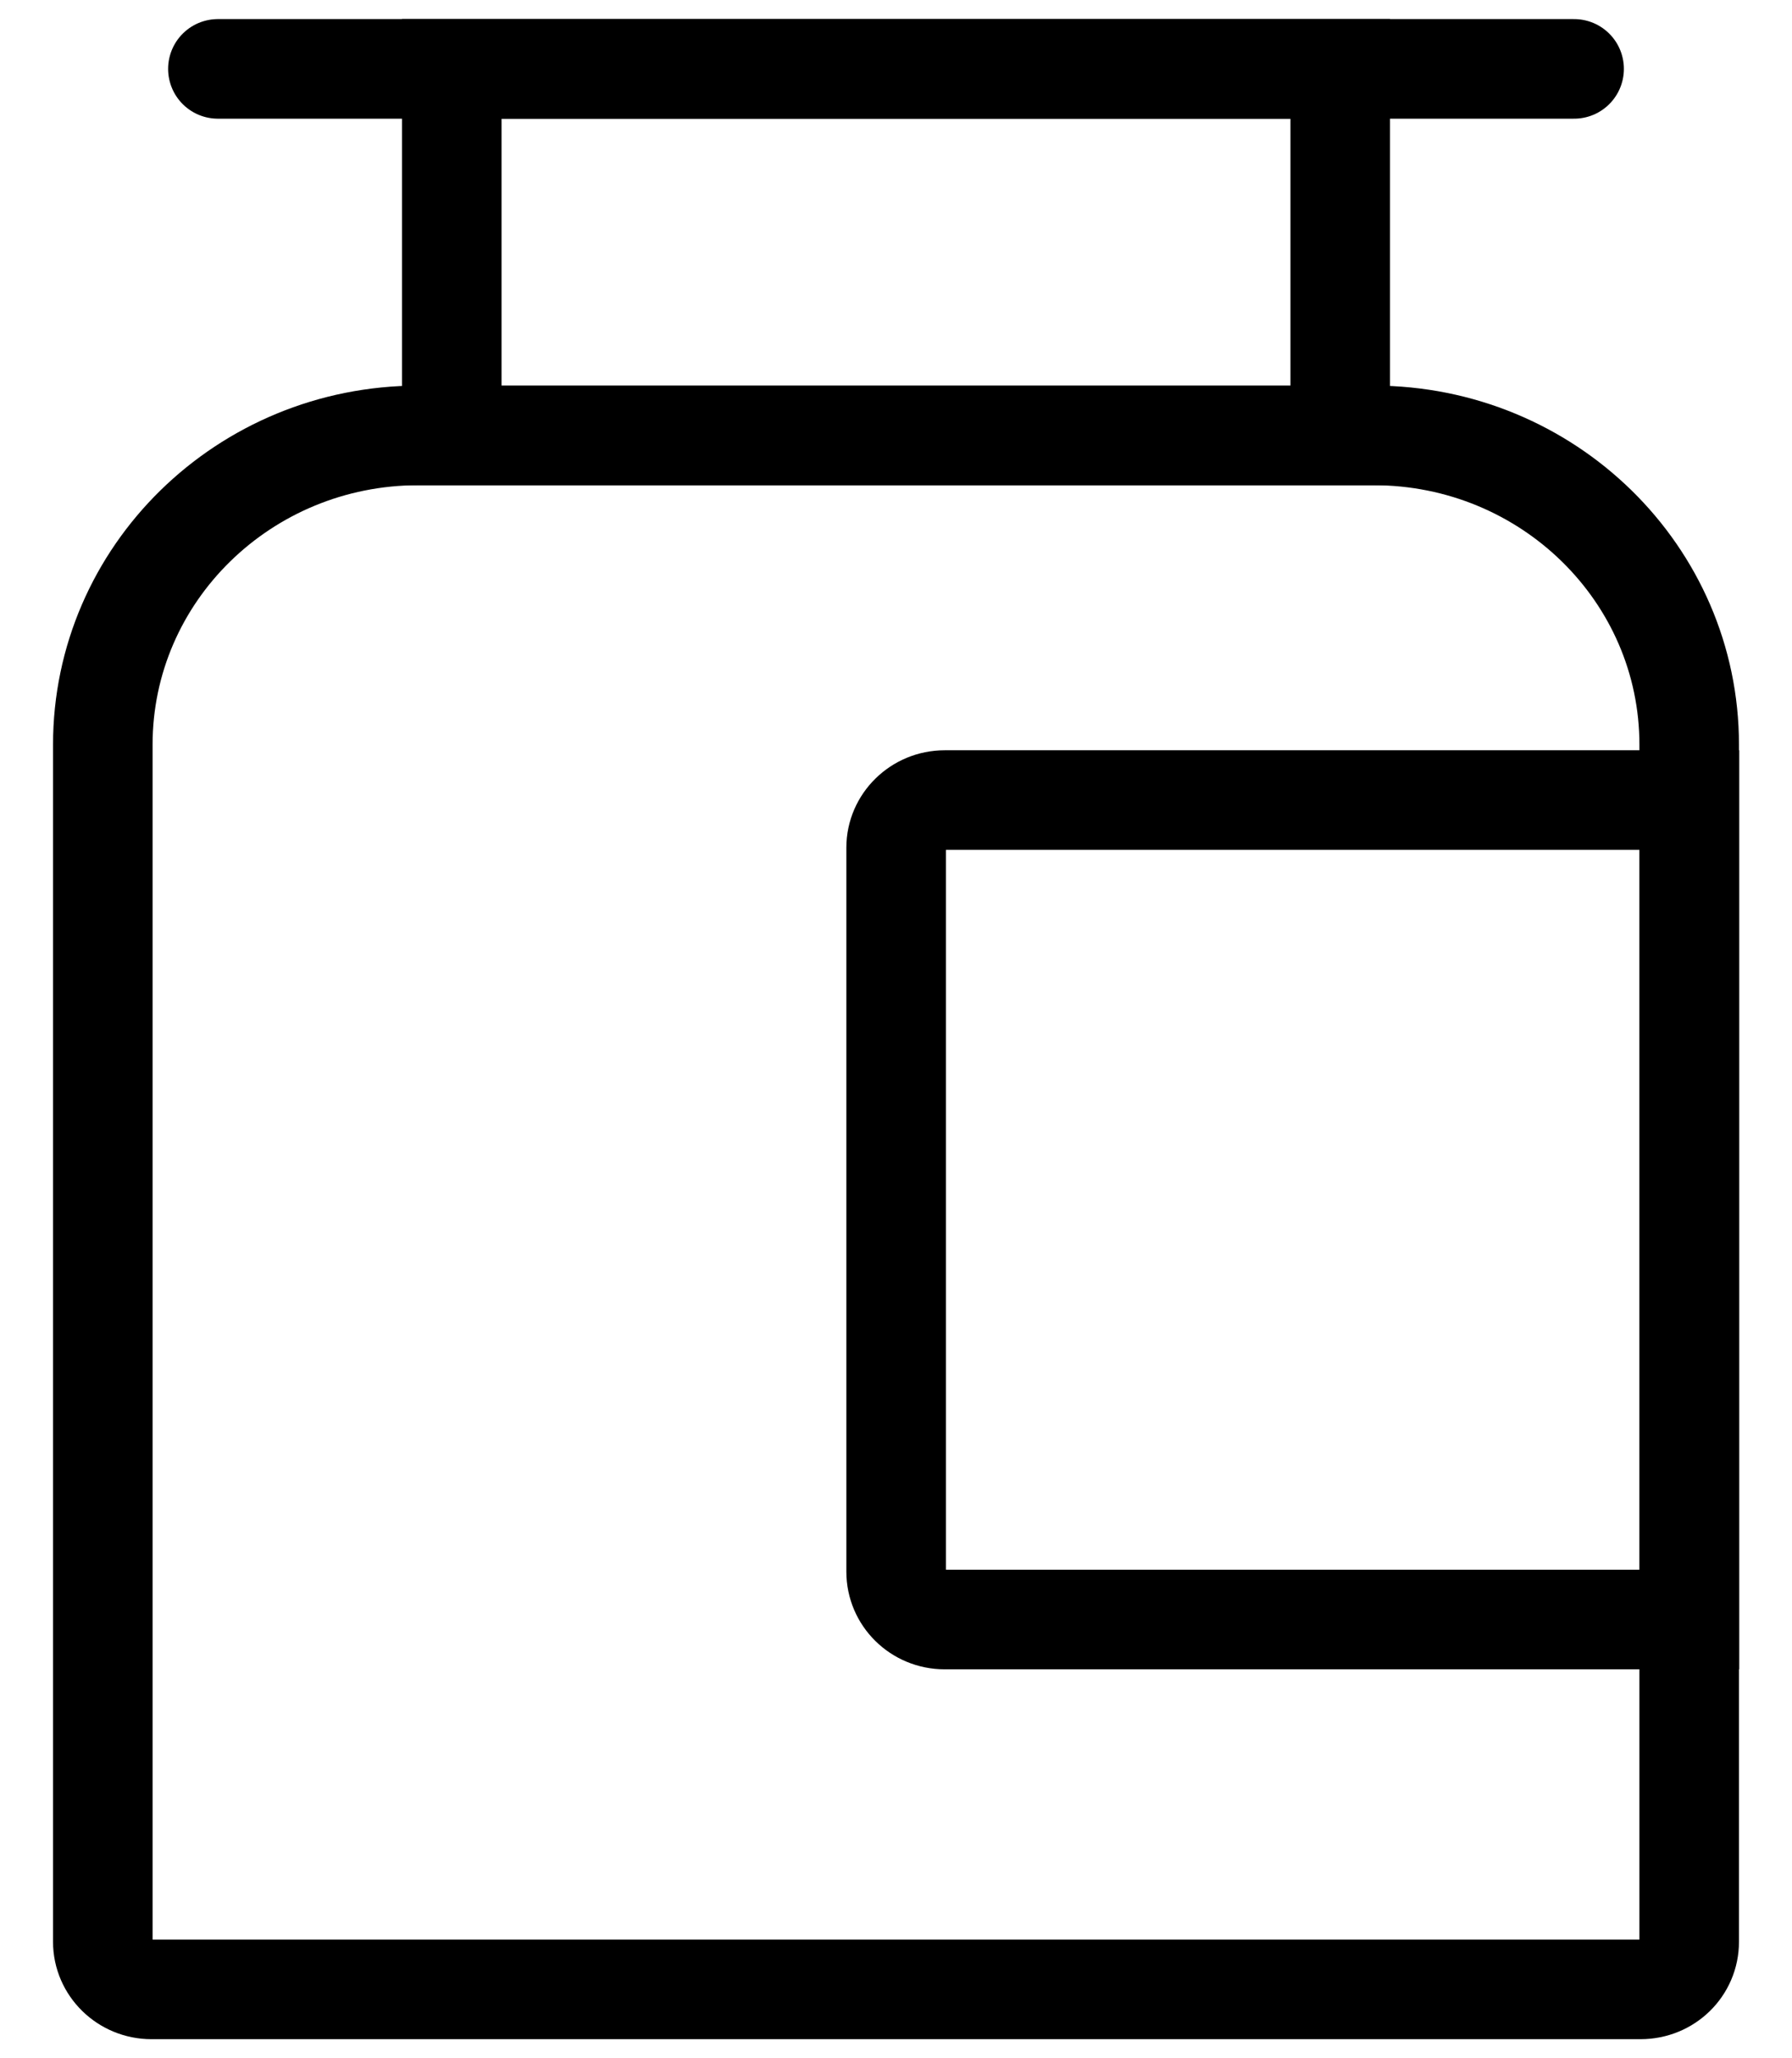 <svg width="54" height="62" viewBox="0 0 54 62" fill="none" xmlns="http://www.w3.org/2000/svg">
<path d="M49.439 59.925H4.561C3.756 59.925 3.098 59.28 3.098 58.492V22.431C3.098 17.286 7.356 13.116 12.61 13.116H41.39C46.644 13.116 50.902 17.286 50.902 22.431V58.492C50.902 59.288 50.251 59.925 49.439 59.925Z" stroke="black" stroke-width="3" stroke-miterlimit="10"/>
<path d="M40.387 2.075H13.613V13.116H40.387V2.075Z" stroke="black" stroke-width="3" stroke-miterlimit="10"/>
<path d="M6.566 2.075H47.434" stroke="black" stroke-width="3" stroke-miterlimit="10" stroke-linecap="round"/>
<path d="M28.467 48.784H50.91V24.1H28.467C27.662 24.1 27.004 24.745 27.004 25.533V47.343C27.004 48.139 27.655 48.784 28.467 48.784Z" stroke="black" stroke-width="3" stroke-miterlimit="10"/>
</svg>
